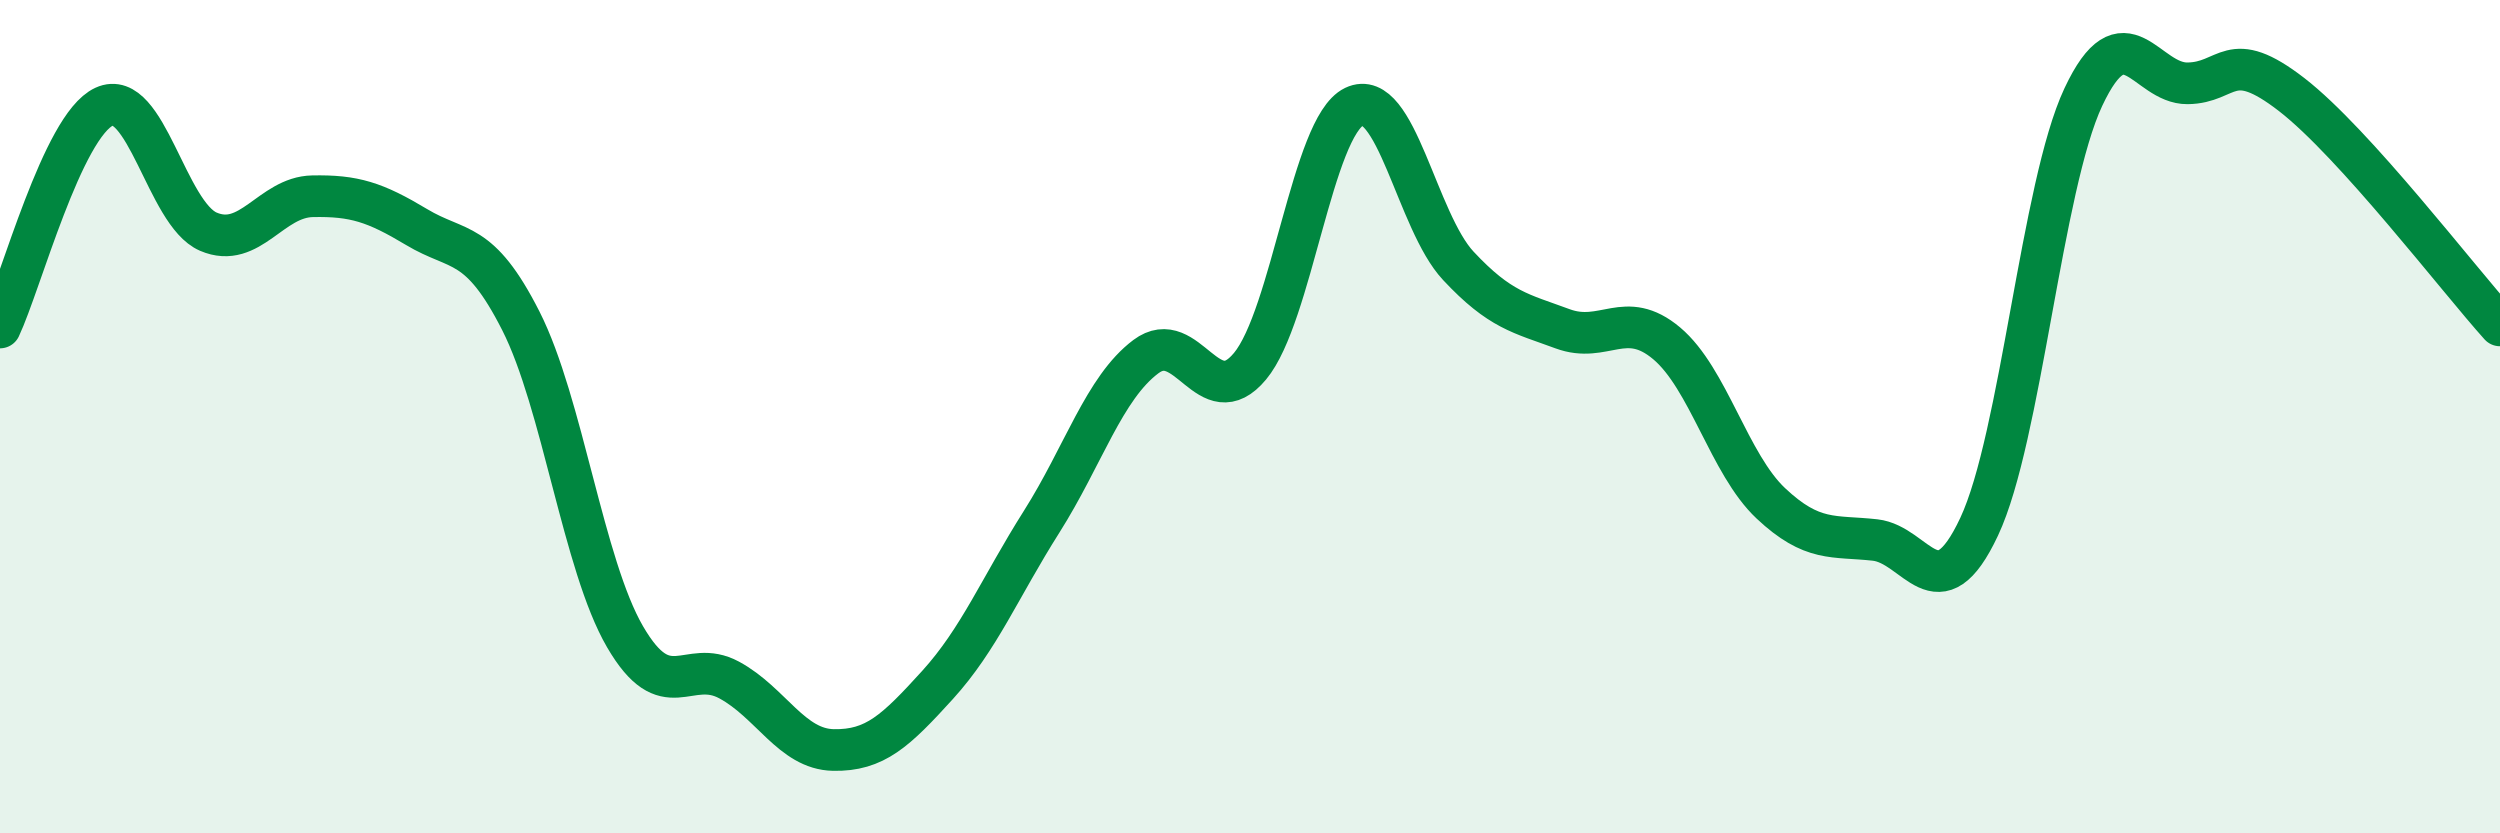 
    <svg width="60" height="20" viewBox="0 0 60 20" xmlns="http://www.w3.org/2000/svg">
      <path
        d="M 0,7.86 C 0.5,6.8 1.5,3.02 2.5,2.56 C 3.5,2.1 4,5.13 5,5.56 C 6,5.99 6.5,4.73 7.5,4.71 C 8.5,4.69 9,4.85 10,5.45 C 11,6.05 11.5,5.73 12.5,7.7 C 13.5,9.67 14,13.56 15,15.28 C 16,17 16.5,15.78 17.5,16.32 C 18.5,16.86 19,17.98 20,18 C 21,18.02 21.5,17.54 22.5,16.44 C 23.5,15.34 24,14.1 25,12.52 C 26,10.94 26.5,9.31 27.5,8.56 C 28.5,7.81 29,9.99 30,8.79 C 31,7.59 31.5,3.04 32.5,2.56 C 33.5,2.08 34,5.31 35,6.38 C 36,7.45 36.5,7.52 37.5,7.89 C 38.5,8.26 39,7.4 40,8.24 C 41,9.08 41.5,11.14 42.5,12.08 C 43.5,13.02 44,12.85 45,12.96 C 46,13.07 46.5,14.77 47.5,12.64 C 48.5,10.51 49,4.46 50,2.33 C 51,0.2 51.5,2.01 52.5,2 C 53.5,1.99 53.5,1.11 55,2.27 C 56.5,3.43 59,6.7 60,7.81L60 20L0 20Z"
        fill="#008740"
        opacity="0.1"
        stroke-linecap="round"
        stroke-linejoin="round"
      />
      <path
        d="M 0,7.86 C 0.5,6.8 1.5,3.02 2.5,2.56 C 3.5,2.1 4,5.13 5,5.56 C 6,5.99 6.5,4.73 7.5,4.71 C 8.5,4.69 9,4.85 10,5.45 C 11,6.05 11.5,5.73 12.5,7.7 C 13.5,9.67 14,13.56 15,15.28 C 16,17 16.5,15.78 17.5,16.32 C 18.5,16.86 19,17.98 20,18 C 21,18.02 21.5,17.54 22.5,16.44 C 23.5,15.34 24,14.1 25,12.52 C 26,10.94 26.5,9.31 27.5,8.56 C 28.5,7.81 29,9.99 30,8.79 C 31,7.59 31.5,3.04 32.5,2.56 C 33.5,2.08 34,5.31 35,6.38 C 36,7.45 36.5,7.52 37.5,7.89 C 38.5,8.26 39,7.4 40,8.24 C 41,9.08 41.5,11.14 42.5,12.08 C 43.5,13.02 44,12.85 45,12.96 C 46,13.07 46.5,14.77 47.5,12.64 C 48.5,10.51 49,4.46 50,2.33 C 51,0.2 51.5,2.01 52.5,2 C 53.5,1.99 53.5,1.11 55,2.27 C 56.5,3.43 59,6.7 60,7.81"
        stroke="#008740"
        stroke-width="1"
        fill="none"
        stroke-linecap="round"
        stroke-linejoin="round"
      />
    </svg>
  